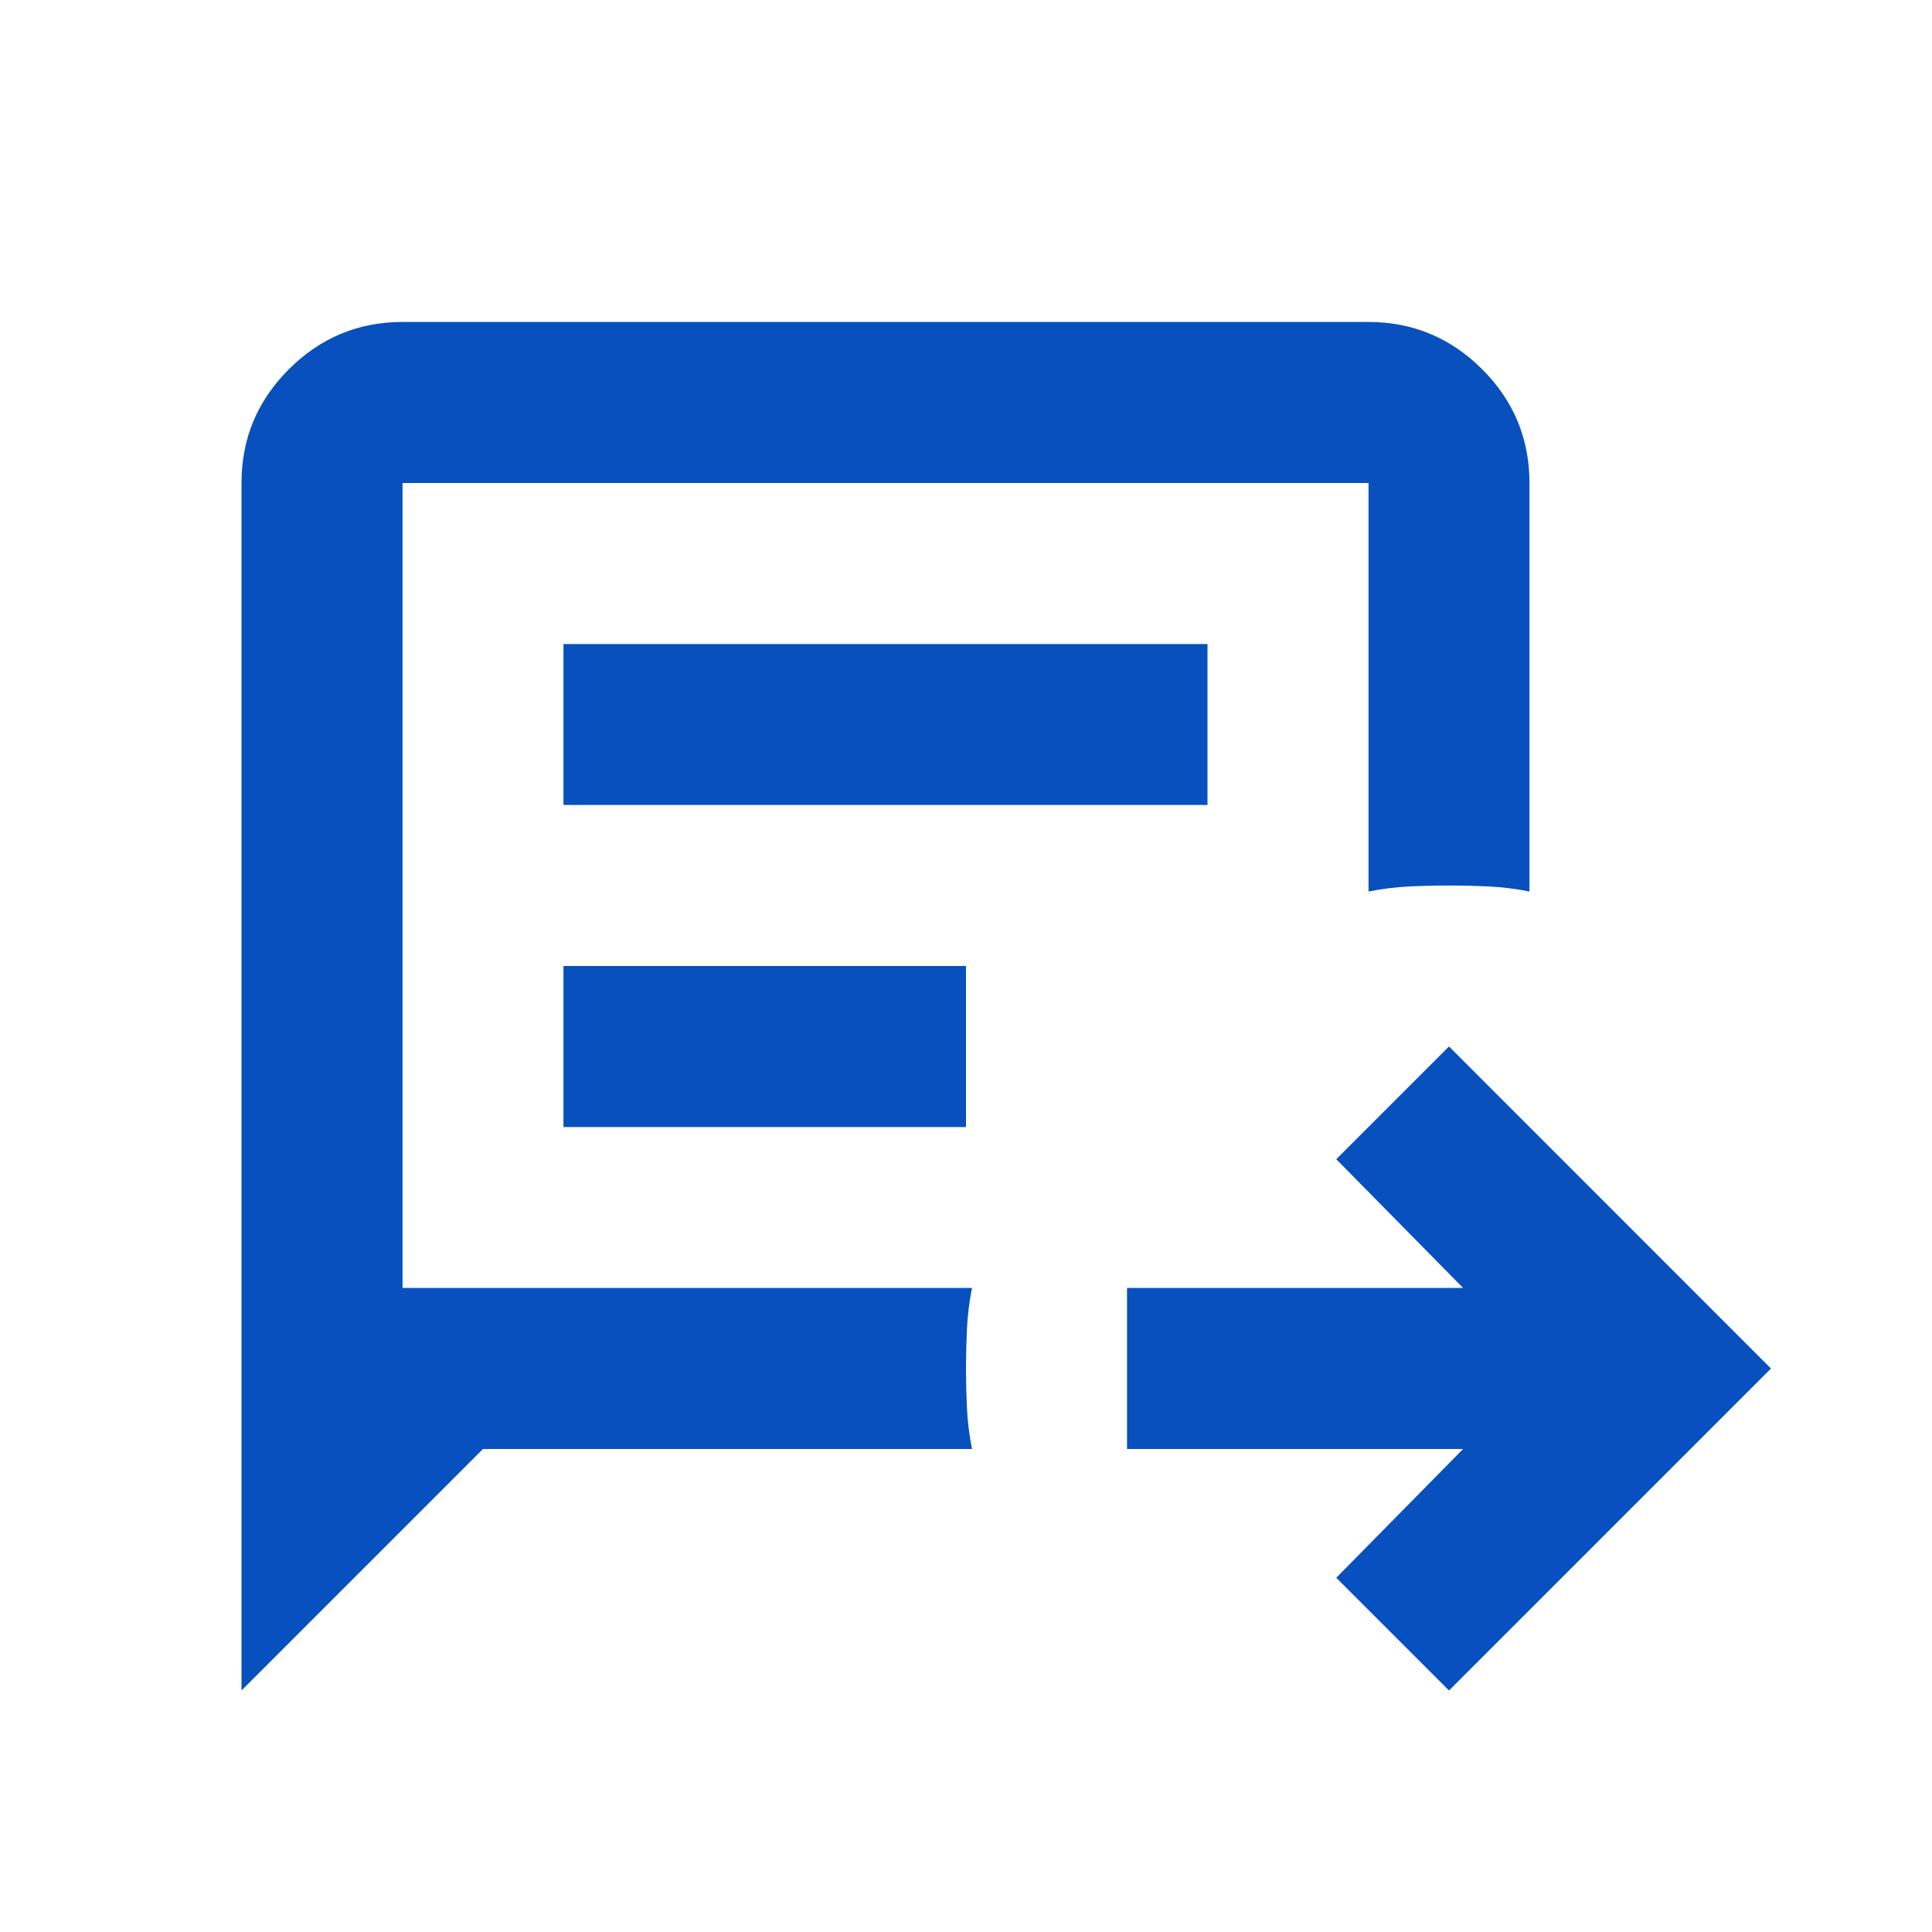 <?xml version="1.0" encoding="UTF-8"?> <svg xmlns="http://www.w3.org/2000/svg" width="20" height="20" viewBox="0 0 20 20" fill="none"><mask id="mask0_3037_4661" style="mask-type:alpha" maskUnits="userSpaceOnUse" x="0" y="0" width="20" height="20"><rect width="20" height="20" fill="#D9D9D9"></rect></mask><g mask="url(#mask0_3037_4661)"><path d="M15 17.5L13.833 16.333L15.146 15H11.667V13.333H15.146L13.833 12L15 10.833L18.333 14.167L15 17.5ZM2.5 17.5V5C2.5 4.542 2.663 4.149 2.99 3.823C3.316 3.497 3.708 3.333 4.167 3.333H14.167C14.625 3.333 15.017 3.497 15.344 3.823C15.67 4.149 15.833 4.542 15.833 5V9.229C15.694 9.201 15.556 9.184 15.417 9.177C15.278 9.17 15.139 9.167 15 9.167C14.861 9.167 14.722 9.17 14.583 9.177C14.444 9.184 14.306 9.201 14.167 9.229V5H4.167V13.333H10.062C10.035 13.472 10.017 13.611 10.01 13.75C10.004 13.889 10 14.028 10 14.167C10 14.306 10.004 14.444 10.01 14.583C10.017 14.722 10.035 14.861 10.062 15H5L2.5 17.5ZM5.833 8.333H12.5V6.667H5.833V8.333ZM5.833 11.667H10V10H5.833V11.667Z" fill="#0750BE"></path></g></svg> 